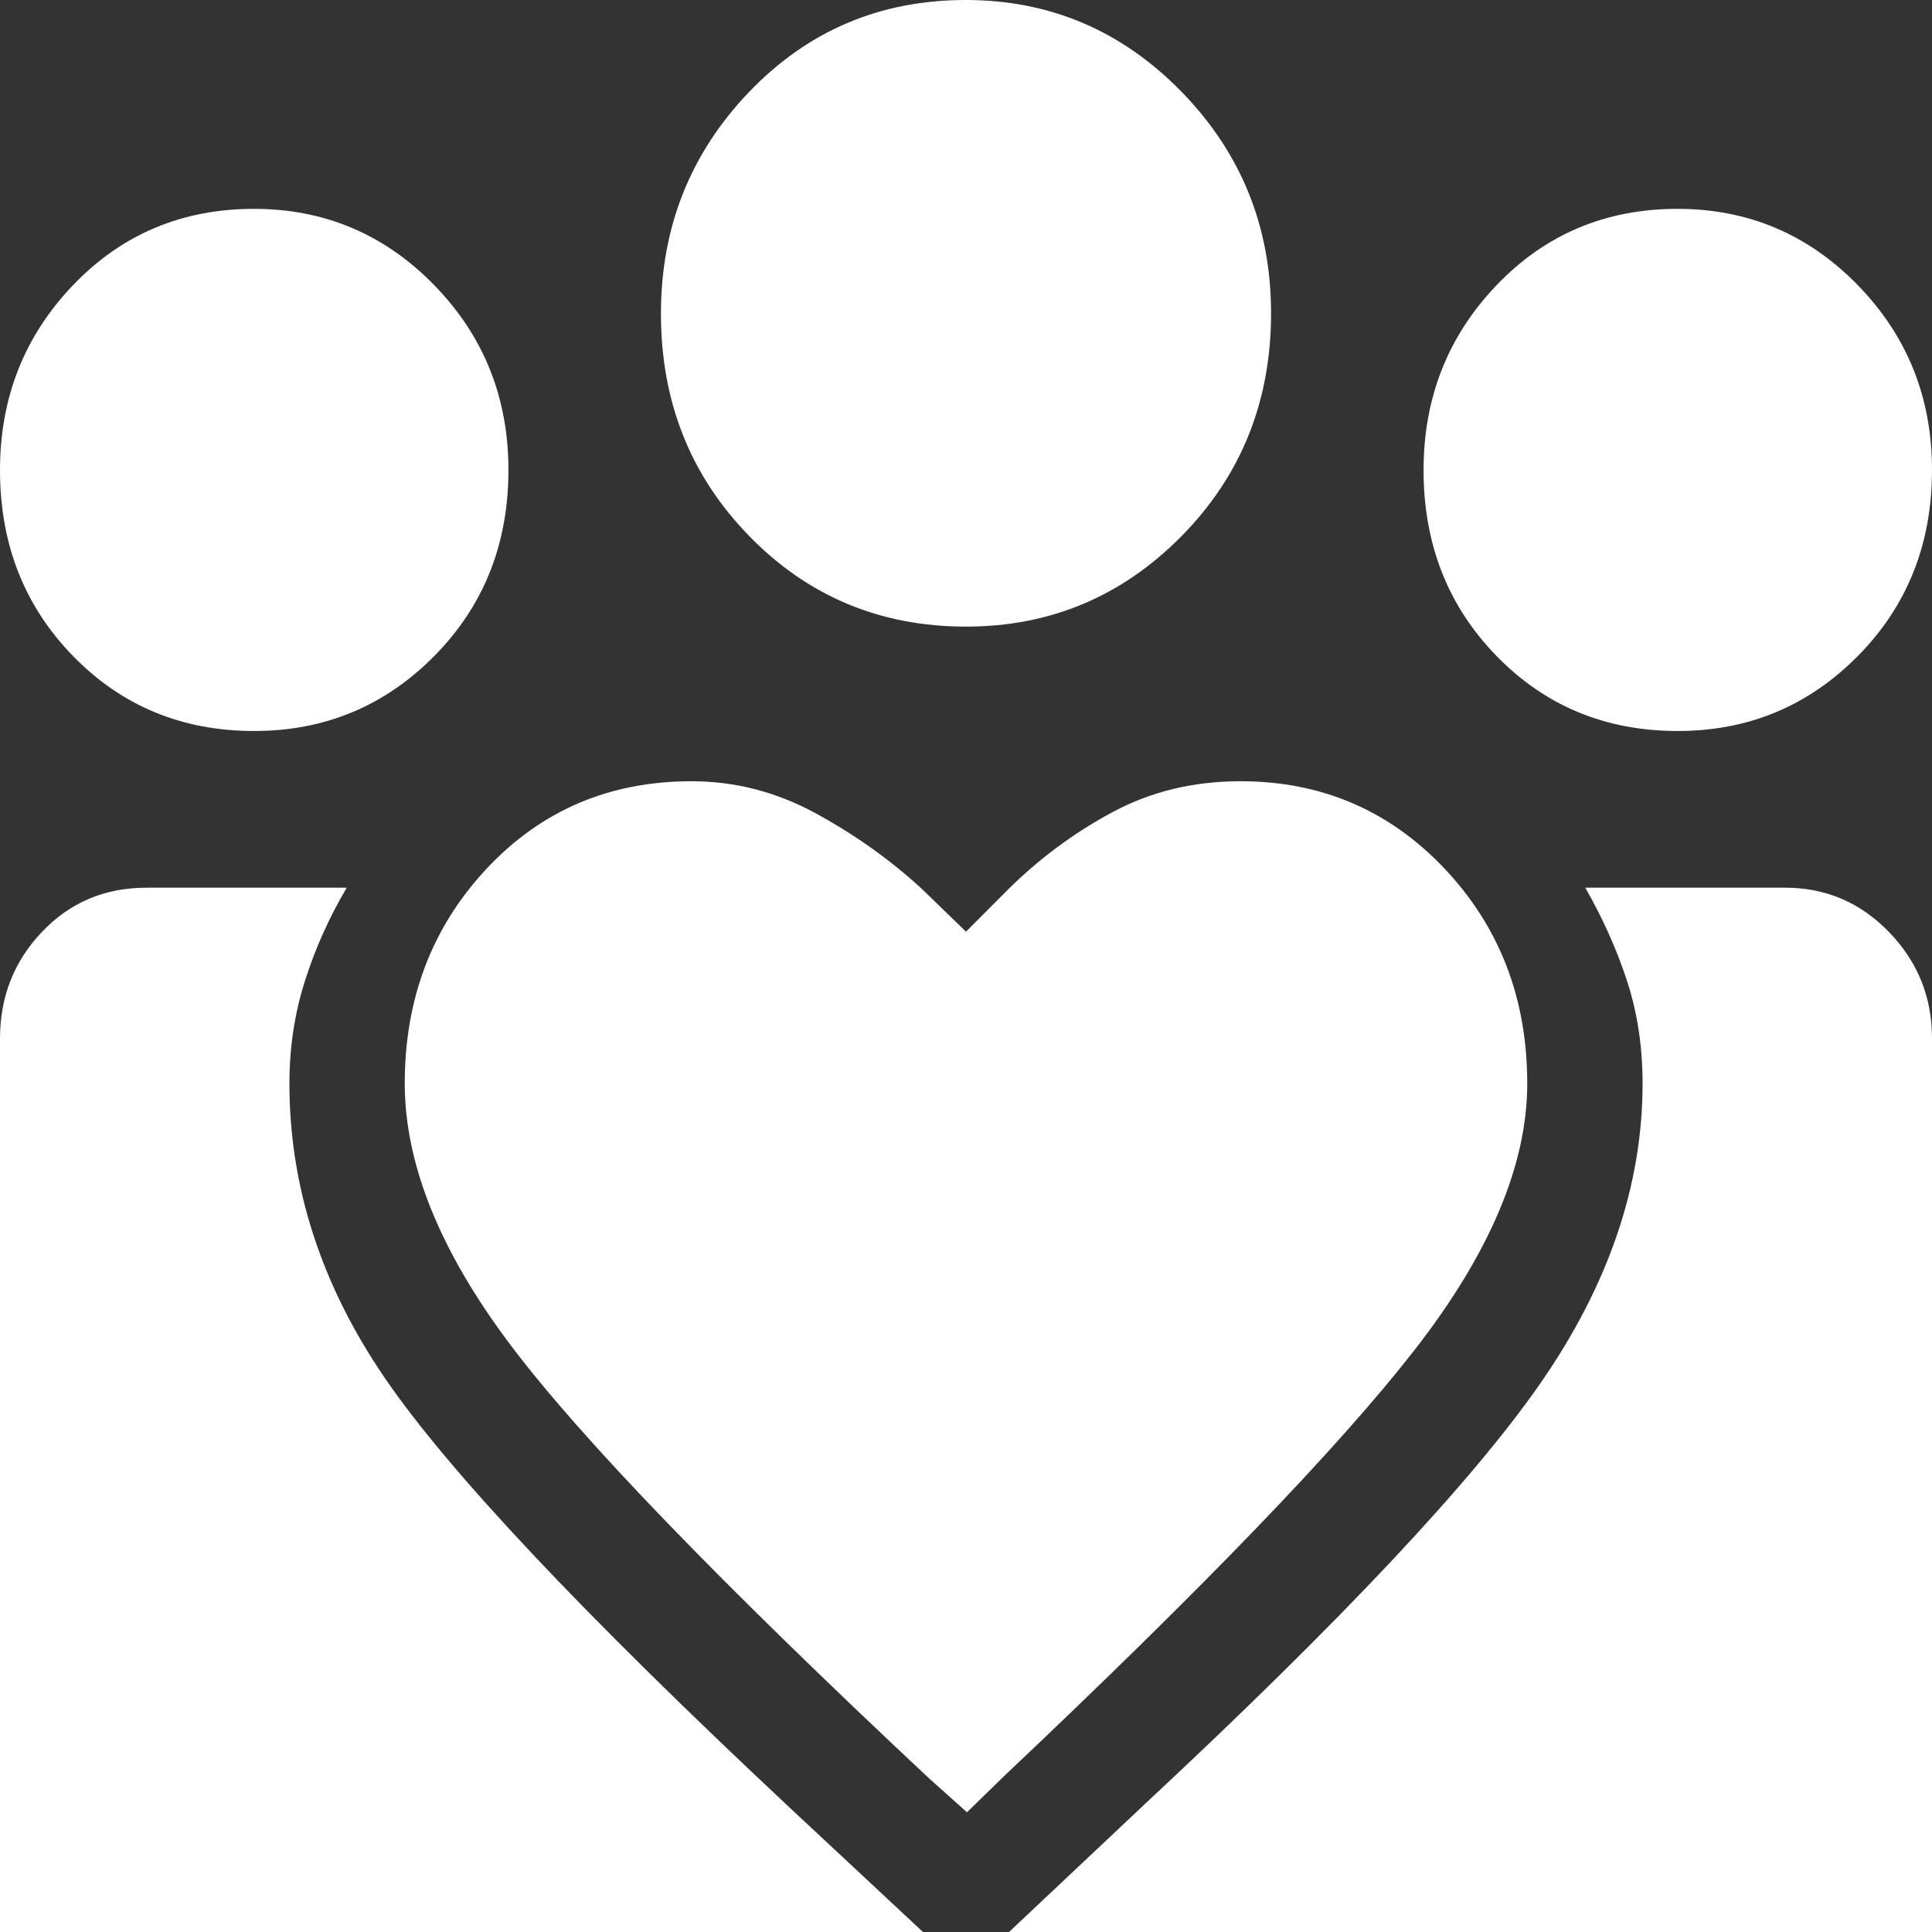 <svg width="30" height="30" viewBox="0 0 30 30" fill="none" xmlns="http://www.w3.org/2000/svg">
<rect x="0" y="0" width="30" height="30" fill="#333333" stroke="none"/>
<path d="M15.668 30L17.787 28.004C20.82 25.177 22.864 23.001 23.921 21.477C24.978 19.953 25.506 18.402 25.506 16.824C25.506 16.261 25.427 15.735 25.269 15.246C25.111 14.758 24.894 14.27 24.616 13.784H27.72C28.349 13.784 28.887 14.013 29.332 14.472C29.777 14.931 30 15.481 30 16.123V30H15.668ZM0 30V16.127C0 15.48 0.217 14.927 0.652 14.47C1.087 14.012 1.629 13.784 2.277 13.784H5.384C5.11 14.247 4.894 14.731 4.734 15.235C4.574 15.739 4.494 16.269 4.494 16.824C4.494 18.433 4.991 19.963 5.986 21.413C6.981 22.863 9.067 25.076 12.243 28.051L14.332 30H0ZM26.052 11.351C24.933 11.351 23.995 10.963 23.239 10.187C22.483 9.411 22.105 8.449 22.105 7.301C22.105 6.176 22.483 5.218 23.239 4.428C23.995 3.638 24.932 3.243 26.049 3.243C27.145 3.243 28.077 3.638 28.846 4.426C29.615 5.214 30 6.172 30 7.298C30 8.447 29.616 9.41 28.848 10.187C28.081 10.963 27.148 11.351 26.052 11.351ZM15.001 9.73C13.67 9.73 12.548 9.261 11.634 8.324C10.72 7.387 10.263 6.235 10.263 4.87C10.263 3.528 10.72 2.38 11.632 1.428C12.545 0.476 13.666 0 14.995 0C16.302 0 17.419 0.475 18.346 1.424C19.273 2.374 19.737 3.521 19.737 4.864C19.737 6.23 19.274 7.383 18.35 8.322C17.425 9.26 16.309 9.73 15.001 9.73ZM6.285 16.824C6.285 18.078 6.833 19.432 7.928 20.886C9.023 22.34 11.188 24.582 14.423 27.611L15.015 28.141L15.607 27.564C18.668 24.673 20.785 22.476 21.956 20.974C23.129 19.472 23.715 18.089 23.715 16.824C23.715 15.506 23.287 14.395 22.432 13.489C21.576 12.584 20.52 12.131 19.263 12.131C18.532 12.131 17.868 12.291 17.271 12.613C16.674 12.934 16.134 13.335 15.65 13.815L15 14.467L14.311 13.799C13.817 13.346 13.266 12.955 12.659 12.625C12.052 12.296 11.411 12.131 10.737 12.131C9.464 12.131 8.403 12.584 7.556 13.489C6.709 14.395 6.285 15.506 6.285 16.824ZM3.946 11.351C2.828 11.351 1.89 10.963 1.134 10.187C0.378 9.411 0 8.449 0 7.301C0 6.176 0.378 5.218 1.134 4.428C1.89 3.638 2.826 3.243 3.944 3.243C5.039 3.243 5.972 3.638 6.741 4.426C7.51 5.214 7.895 6.172 7.895 7.298C7.895 8.447 7.511 9.41 6.743 10.187C5.975 10.963 5.043 11.351 3.946 11.351Z" fill="white"/>
</svg>
